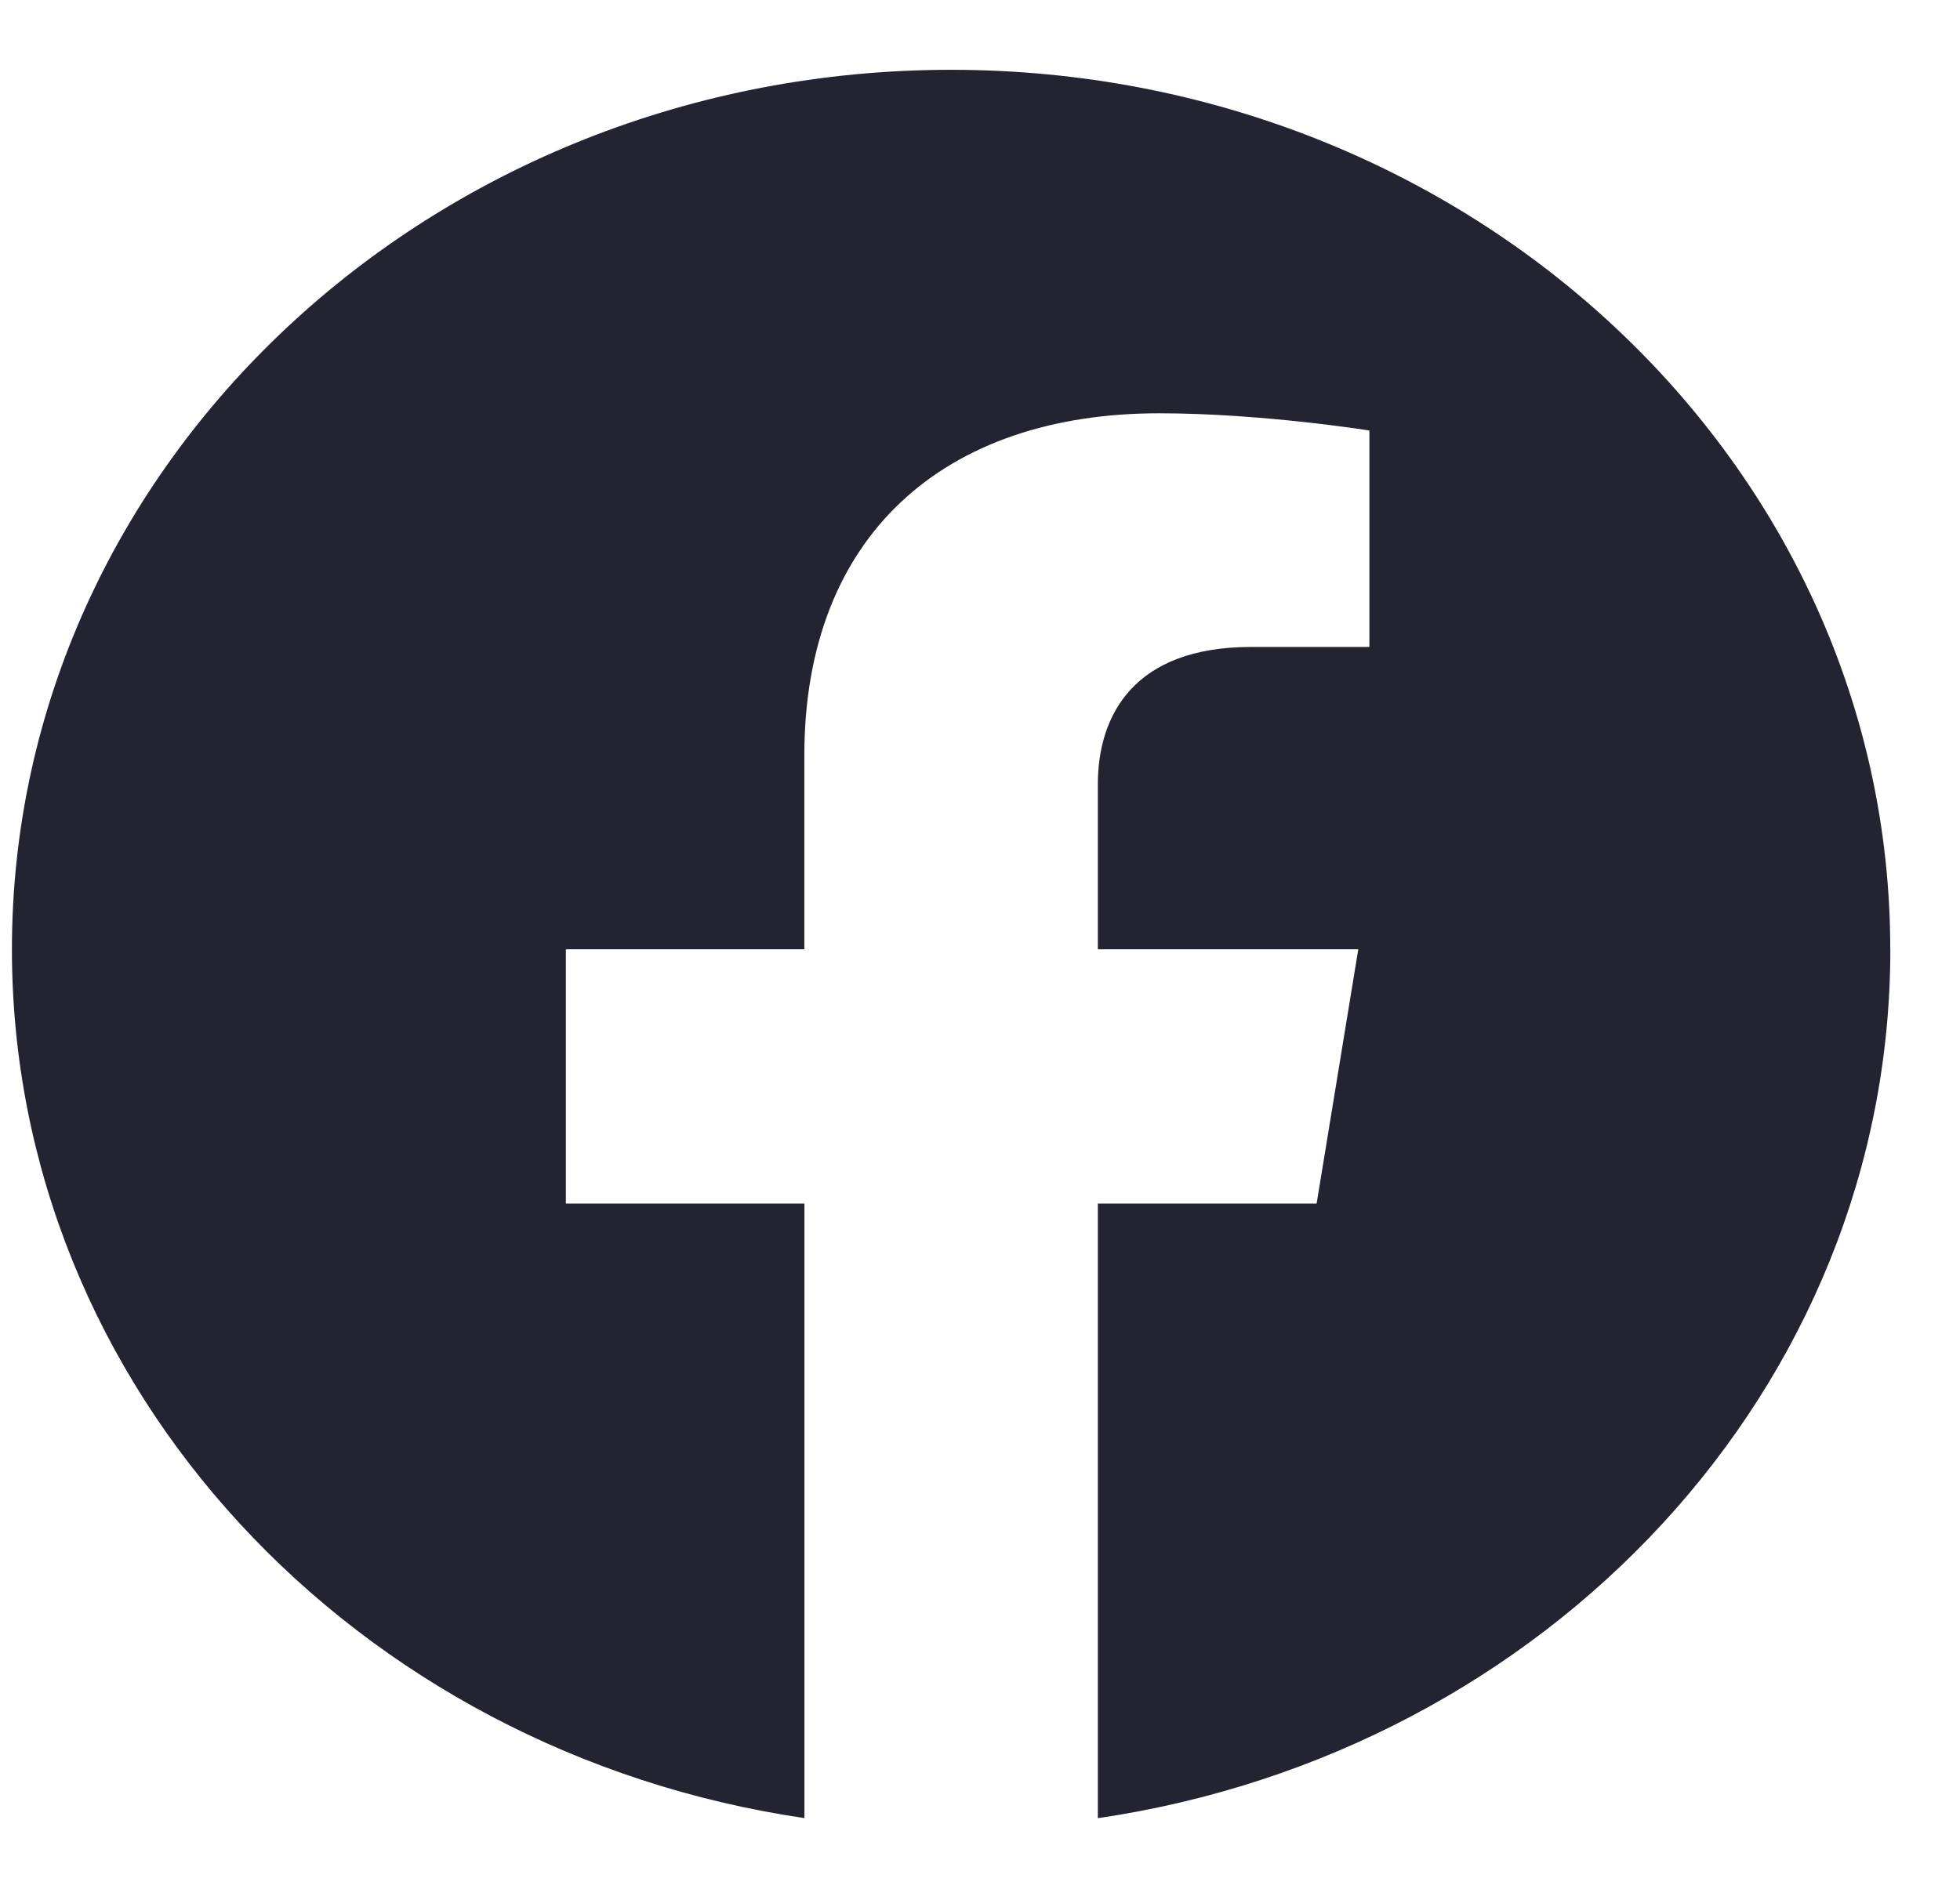 <svg xmlns="http://www.w3.org/2000/svg" width="24" height="23" fill="none"><path fill="#242331" fill-rule="evenodd" d="M23.146 11.627c0-5.949-5.149-10.772-11.5-10.772-6.35 0-11.5 4.823-11.5 10.772 0 5.376 4.205 9.832 9.704 10.641v-7.527H6.929v-3.114h2.92V9.254c0-2.7 1.718-4.192 4.344-4.192 1.259 0 2.575.211 2.575.211v2.651h-1.45c-1.428 0-1.875.83-1.875 1.683v2.02h3.189l-.51 3.114h-2.679v7.528c5.499-.808 9.704-5.265 9.704-10.642z" clip-rule="evenodd"/></svg>